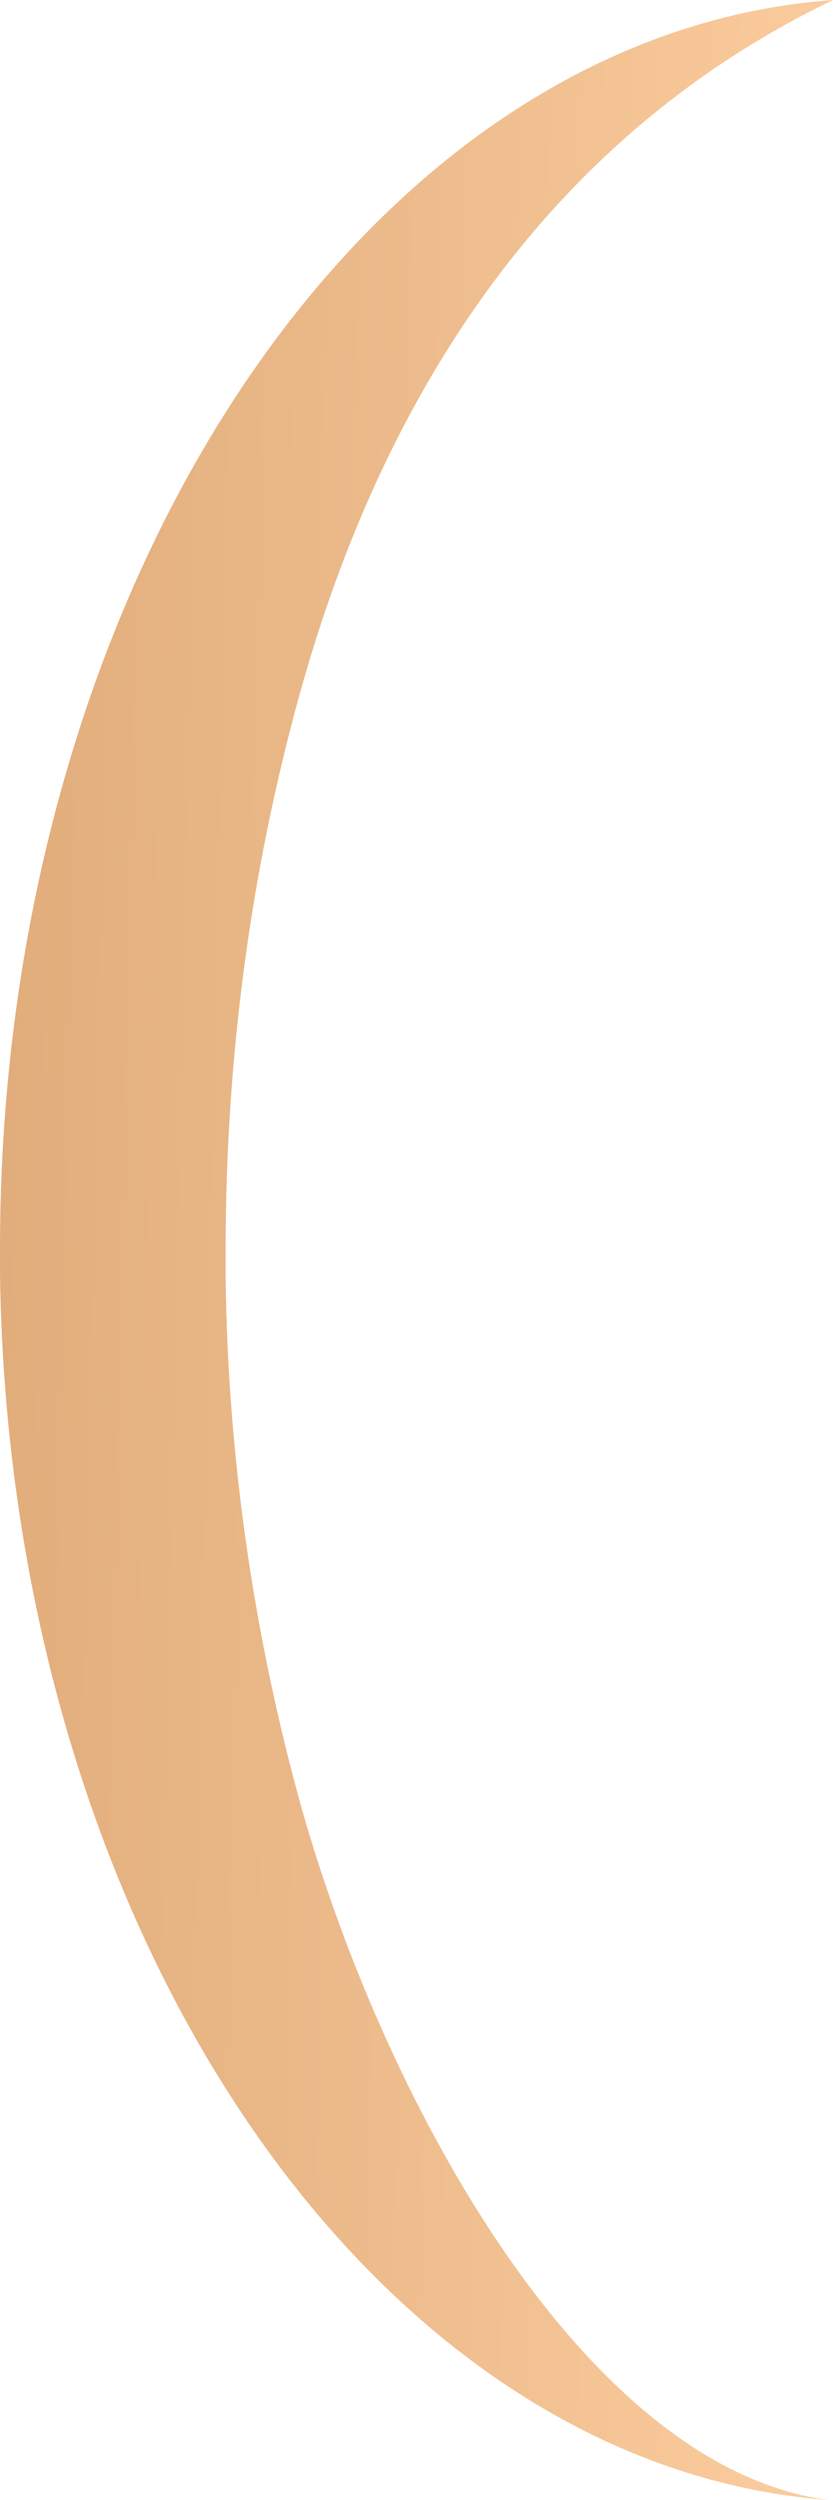 <?xml version="1.0" encoding="UTF-8"?> <svg xmlns="http://www.w3.org/2000/svg" width="30" height="90" viewBox="0 0 30 90" fill="none"><path d="M29.844 90C13.438 88.776 0.312 69.53 0 45.834V44.944C0 21.026 13.203 1.224 30 0C19.844 4.895 13.828 14.017 10.781 25.031C9.062 31.261 8.125 37.936 8.125 45.056V45.946C8.203 52.732 9.219 59.184 10.859 65.08C13.984 76.094 21.25 88.888 29.844 90Z" fill="url(#paint0_linear_1023_1128)"></path><defs><linearGradient id="paint0_linear_1023_1128" x1="0" y1="0" x2="31.967" y2="0.704" gradientUnits="userSpaceOnUse"><stop stop-color="#E0AC7A"></stop><stop offset="1" stop-color="#FCCD9F"></stop><stop offset="1" stop-color="#FEB264"></stop></linearGradient></defs></svg> 
